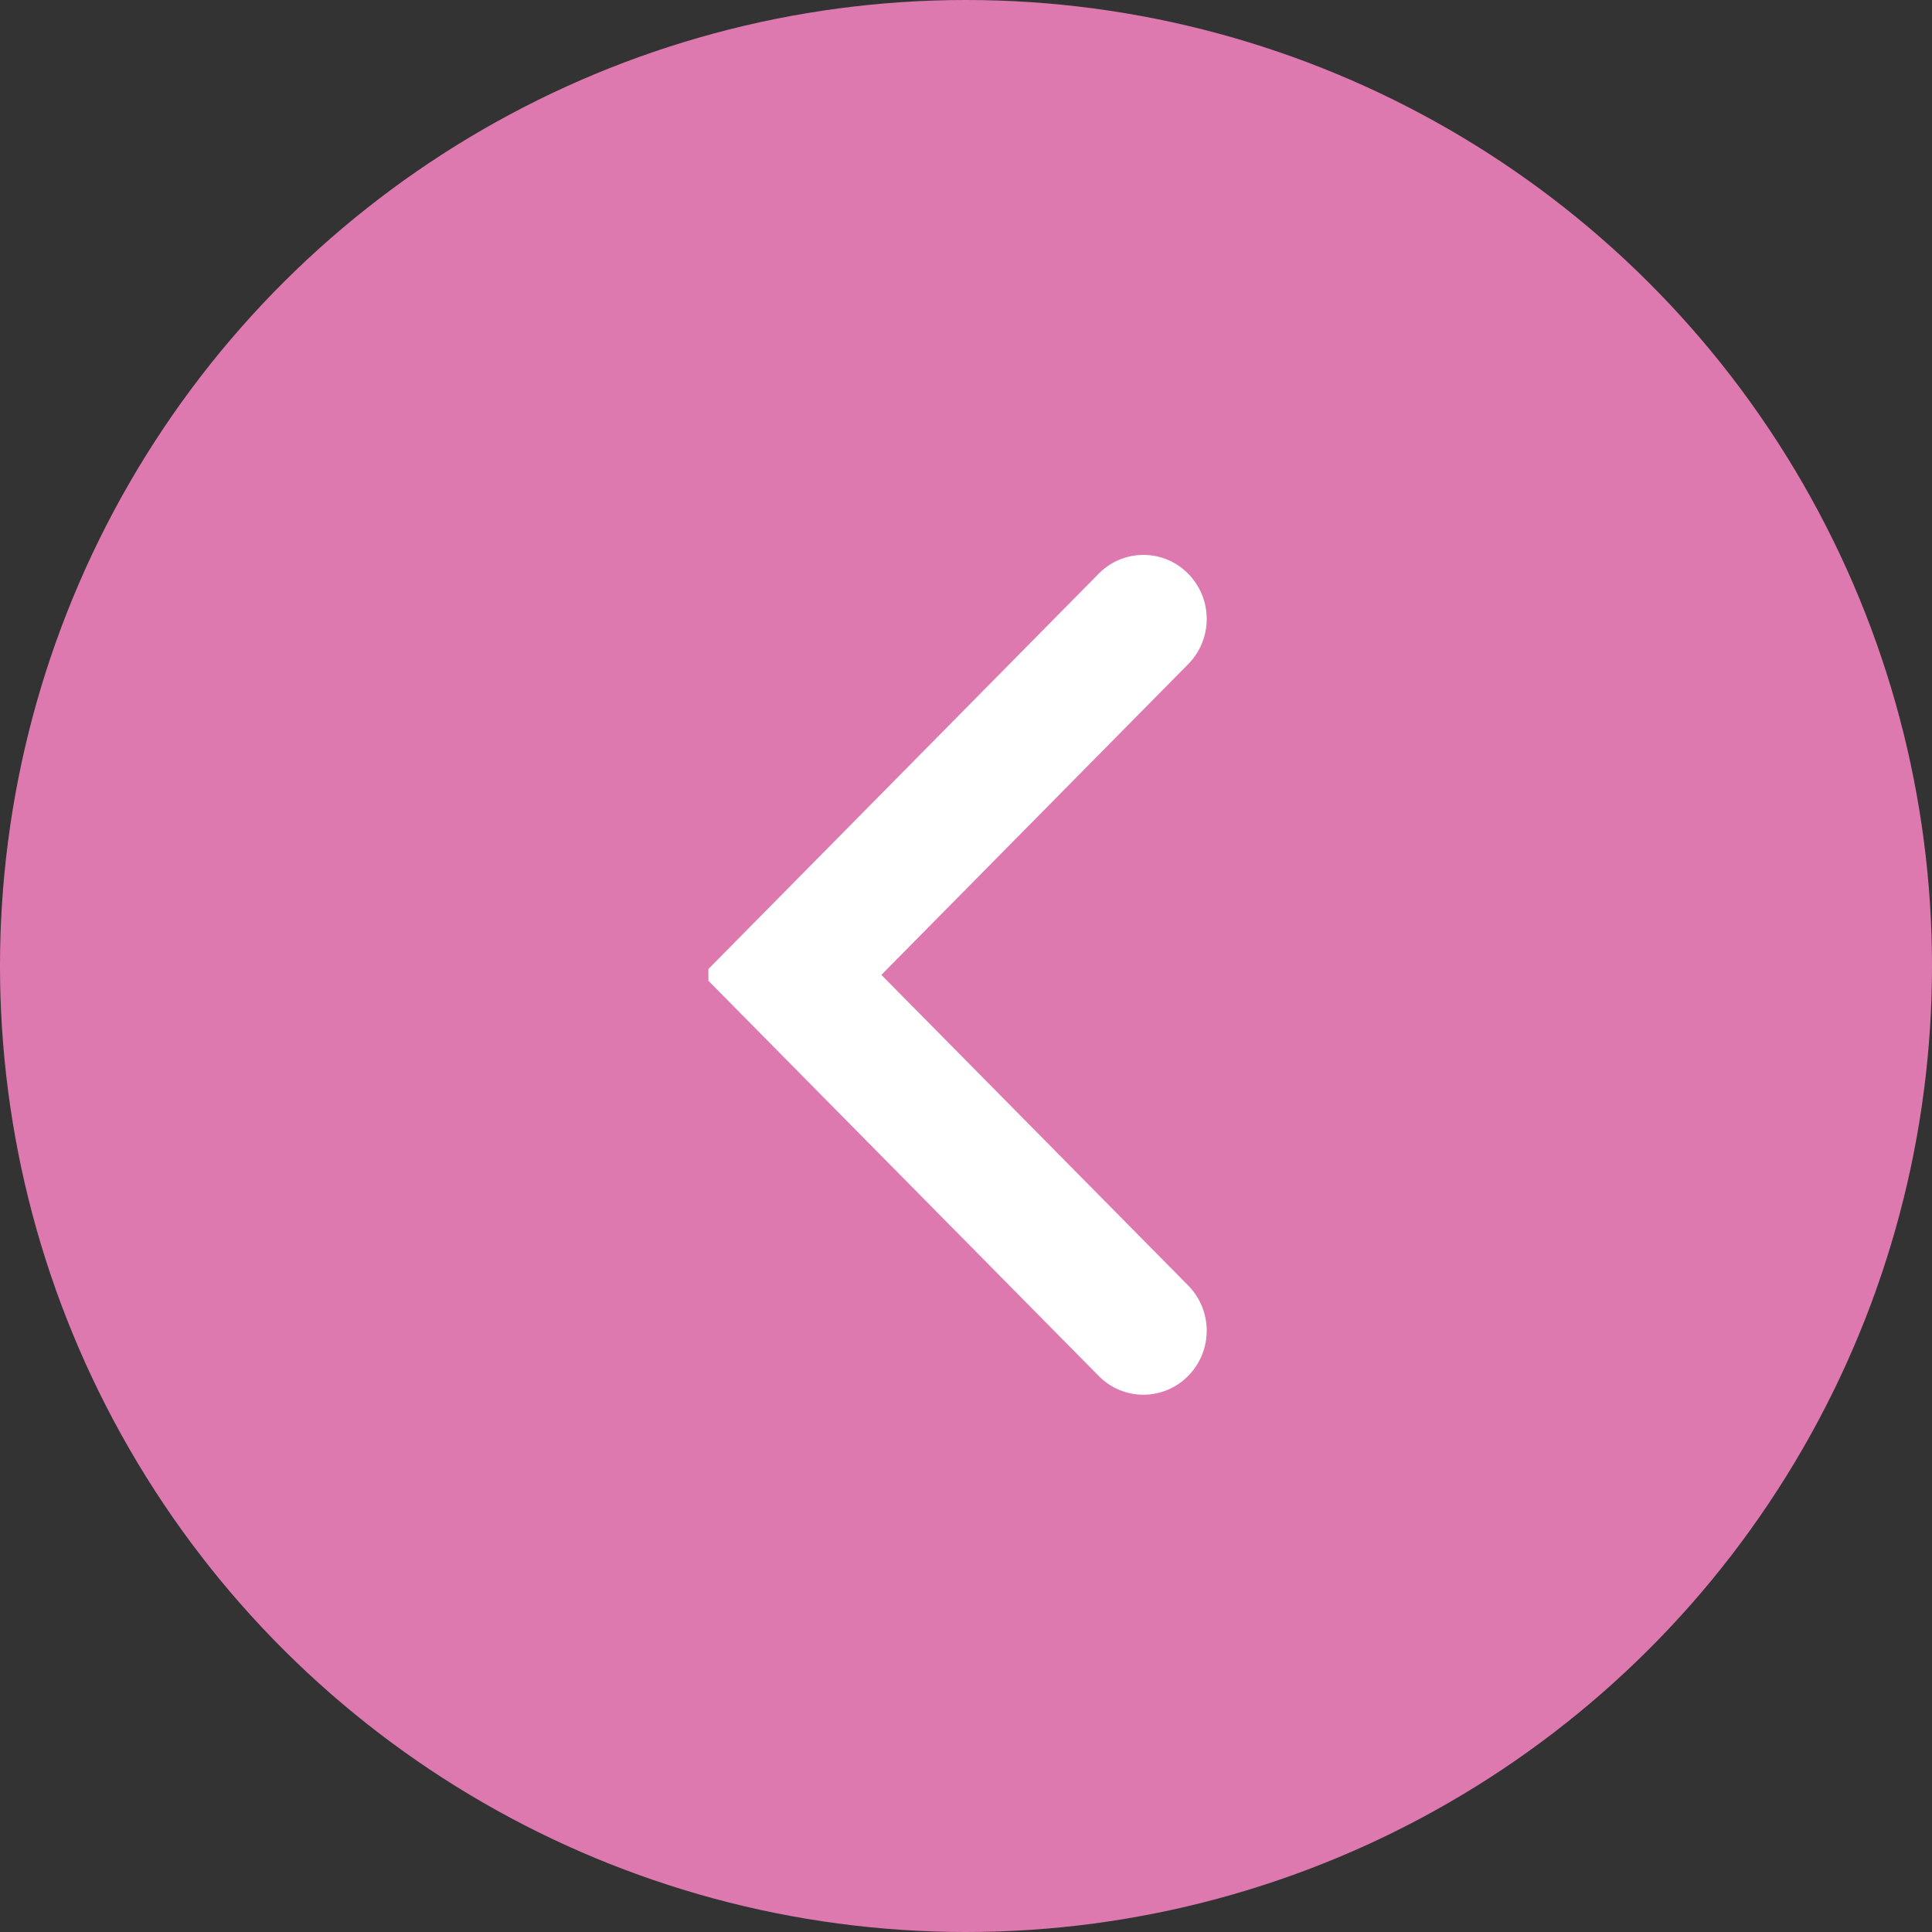 <svg xmlns="http://www.w3.org/2000/svg" xmlns:xlink="http://www.w3.org/1999/xlink" width="30" height="30" viewBox="0 0 30 30"><rect x="0" y="0" width="30" height="30" fill="#333333" stroke="none"/><defs><clipPath id="a"><rect width="8" height="14" transform="translate(0.487 0)" fill="#fff"/></clipPath></defs><g transform="translate(-1960 783) rotate(-90)"><circle cx="15" cy="15" r="15" transform="translate(753 1960)" fill="#de79b0"/><g transform="translate(187 2550.487) rotate(-90)"><g transform="translate(571 574)" clip-path="url(#a)"><path d="M.981,13.043a.972.972,0,0,1-.694-.291,1,1,0,0,1,0-1.406L5.05,6.522.287,1.7a1,1,0,0,1,0-1.406.973.973,0,0,1,1.388,0L7.826,6.522,1.675,12.752a.972.972,0,0,1-.694.291" transform="translate(0.751 0.34)" fill="#fff"/></g></g></g></svg>